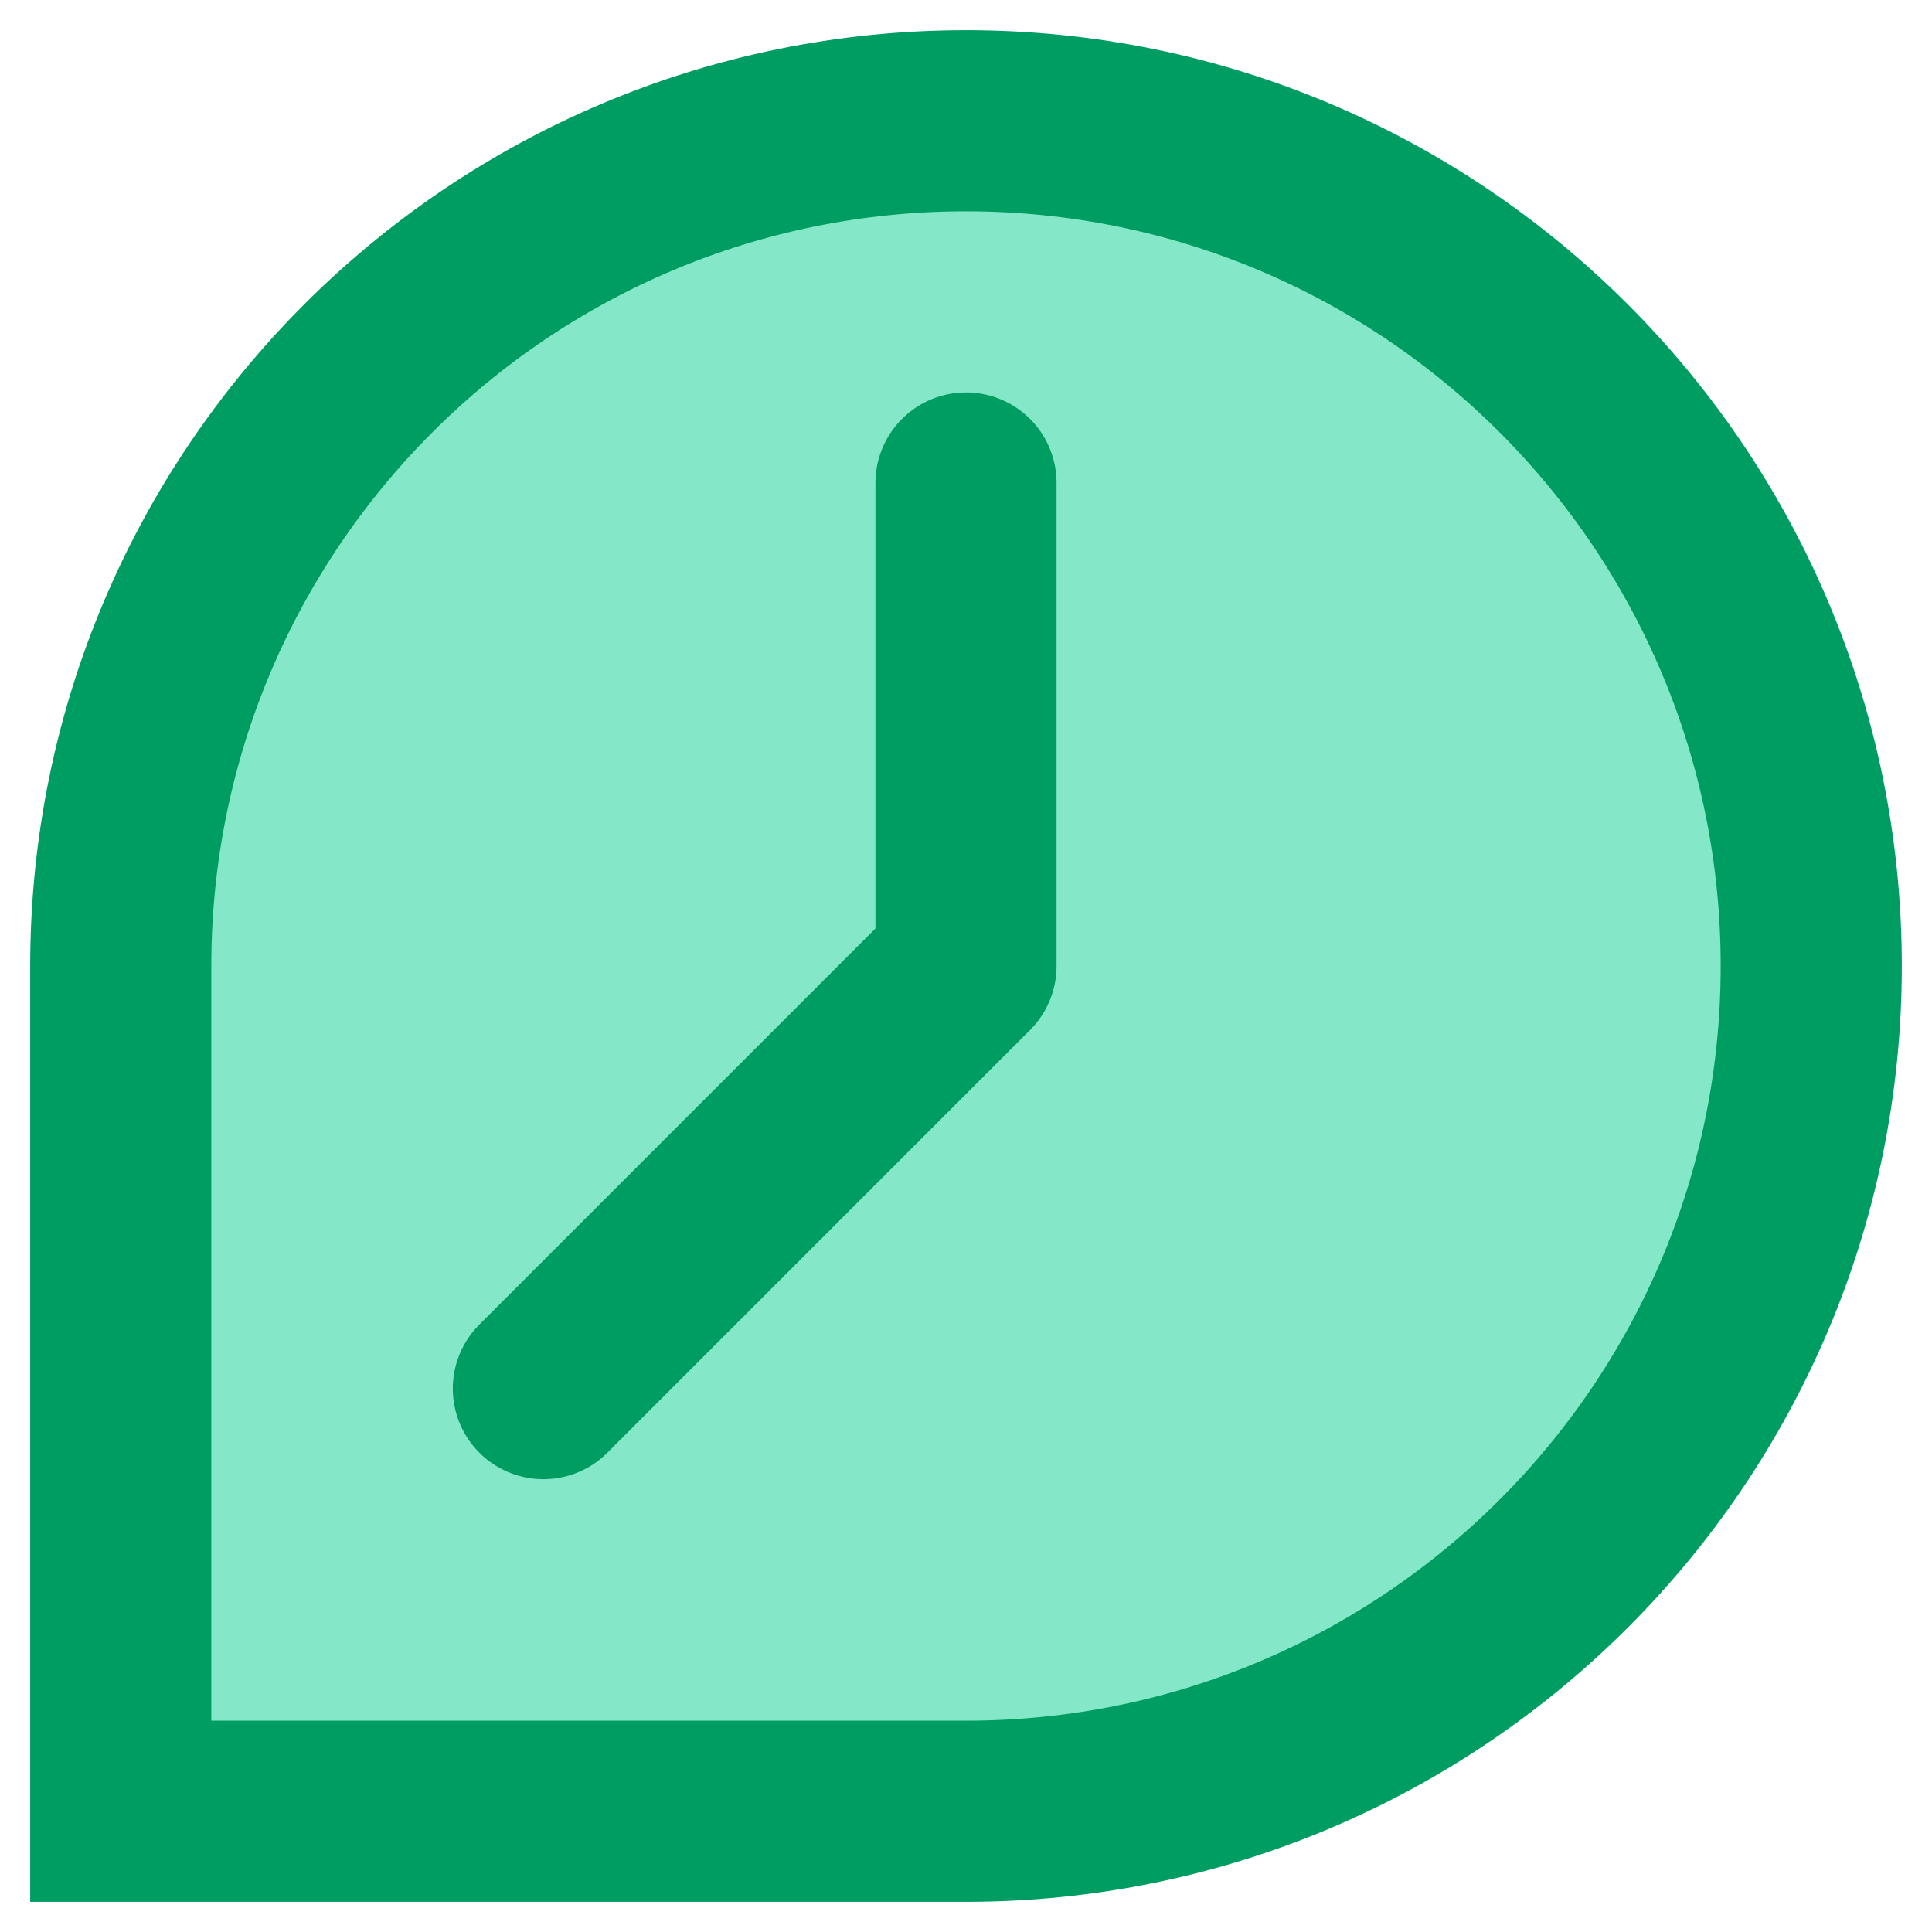 <svg width="16" height="16" viewBox="0 0 16 16" fill="none" xmlns="http://www.w3.org/2000/svg">
<g clip-path="url(#clip0_188_1836)">
<path d="M1 8C1 4.134 4.134 1 8 1C11.866 1 15 4.134 15 8C15 11.866 11.866 15 8 15H1V8Z" fill="#84E7C7" stroke="#009D63" stroke-width="1.5"/>
<path d="M4.5 11.5L8 8V4" stroke="#009D63" stroke-width="1.5" stroke-linecap="round" stroke-linejoin="round"/>
</g>
<defs>
<clipPath id="clip0_188_1836">
<rect width="16" height="16" fill="white"/>
</clipPath>
</defs>
</svg>

